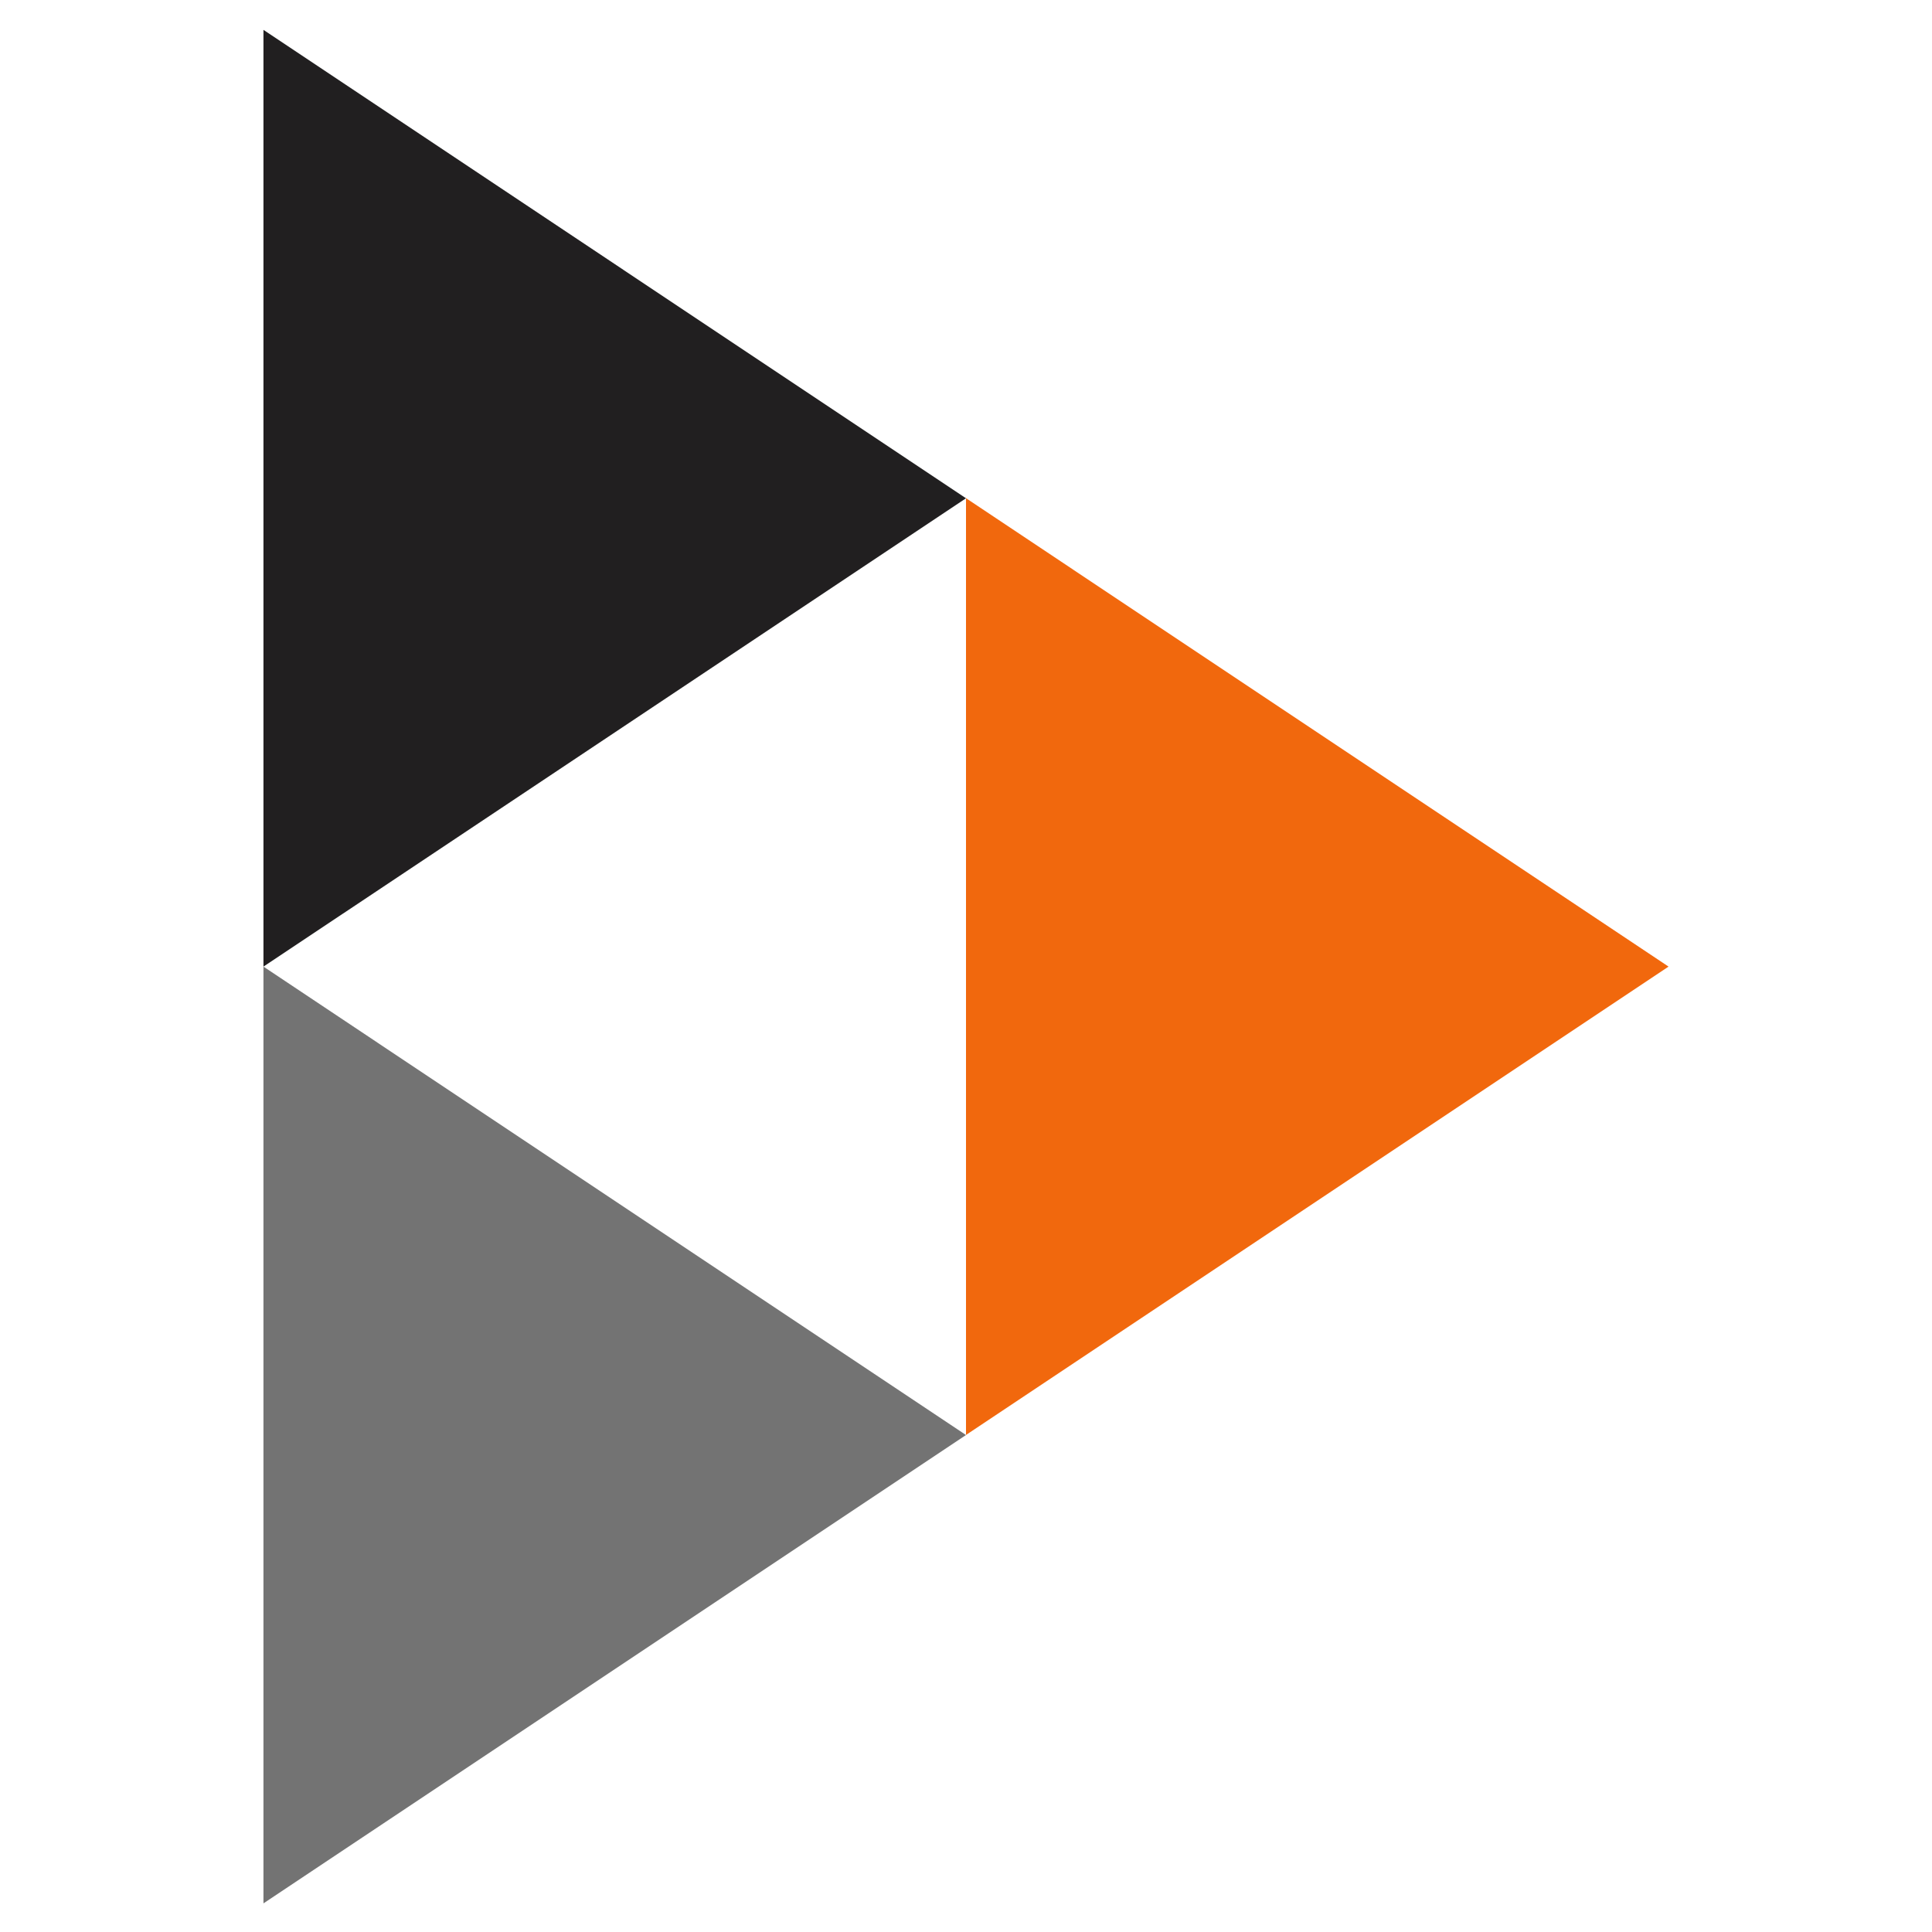 <?xml version="1.0" encoding="UTF-8" standalone="no"?>
<svg
   viewBox="2799 -911 22 22"
   version="1.1"
   id="svg13"
   sodipodi:docname="peertube-logo.svg"
   width="22"
   height="22"
   inkscape:version="1.4 (e7c3feb100, 2024-10-09)"
   xmlns:inkscape="http://www.inkscape.org/namespaces/inkscape"
   xmlns:sodipodi="http://sodipodi.sourceforge.net/DTD/sodipodi-0.dtd"
   xmlns="http://www.w3.org/2000/svg"
   xmlns:svg="http://www.w3.org/2000/svg"
   xmlns:rdf="http://www.w3.org/1999/02/22-rdf-syntax-ns#"
   xmlns:cc="http://creativecommons.org/ns#"
   xmlns:dc="http://purl.org/dc/elements/1.1/">
  <sodipodi:namedview
     pagecolor="#ffffff"
     bordercolor="#666666"
     borderopacity="1"
     objecttolerance="10"
     gridtolerance="10"
     guidetolerance="10"
     inkscape:pageopacity="0"
     inkscape:pageshadow="2"
     inkscape:window-width="1920"
     inkscape:window-height="1011"
     id="namedview15"
     showgrid="false"
     inkscape:zoom="29.790476"
     inkscape:cx="-1.1748721"
     inkscape:cy="12.117967"
     inkscape:window-x="0"
     inkscape:window-y="0"
     inkscape:window-maximized="1"
     inkscape:current-layer="svg13"
     inkscape:showpageshadow="2"
     inkscape:pagecheckerboard="0"
     inkscape:deskcolor="#d1d1d1" />
  <defs
     id="defs4">
    <style
       id="style2">
      .cls-3 {
        fill: #211f20;
      }

      .cls-4 {
        fill: #737373;
      }

      .cls-5 {
        fill: #f1680d;
      }

      .cls-6 {
        fill: rgba(255, 255, 255, 0);
      }
    </style>
  </defs>
  <g
     id="Artboard_1"
     data-name="Artboard – 1"
     class="cls-1"
     transform="translate(3,-1.993)">
    <g
       id="Symbol_3_1"
       data-name="Symbol 3 – 1"
       transform="translate(2759,-975)">
      <g
         id="Group_44"
         data-name="Group 44"
         transform="translate(0,2.333)">
        <path
           id="Path_4"
           data-name="Path 4"
           class="cls-3"
           d="m -949,-500 v 10.667 l 8,-5.333"
           transform="translate(989,564)"
           inkscape:connector-curvature="0"
           style="fill:#211f20" />
        <path
           id="Path_5"
           data-name="Path 5"
           class="cls-4"
           d="m -949,-500 v 10.667 l 8,-5.333"
           transform="translate(989,574.667)"
           inkscape:connector-curvature="0"
           style="fill:#737373" />
        <path
           id="Path_6"
           data-name="Path 6"
           class="cls-5"
           d="m -949,-500 v 10.667 l 8,-5.333"
           transform="translate(997,569.333)"
           inkscape:connector-curvature="0"
           style="fill:#f1680d" />
        <path
           id="Path_7"
           data-name="Path 7"
           class="cls-6"
           d="M 0,0 V 10.667 L 8,5.333 Z"
           transform="rotate(180,24,40)"
           inkscape:connector-curvature="0" />
      </g>
    </g>
  </g>
</svg>
